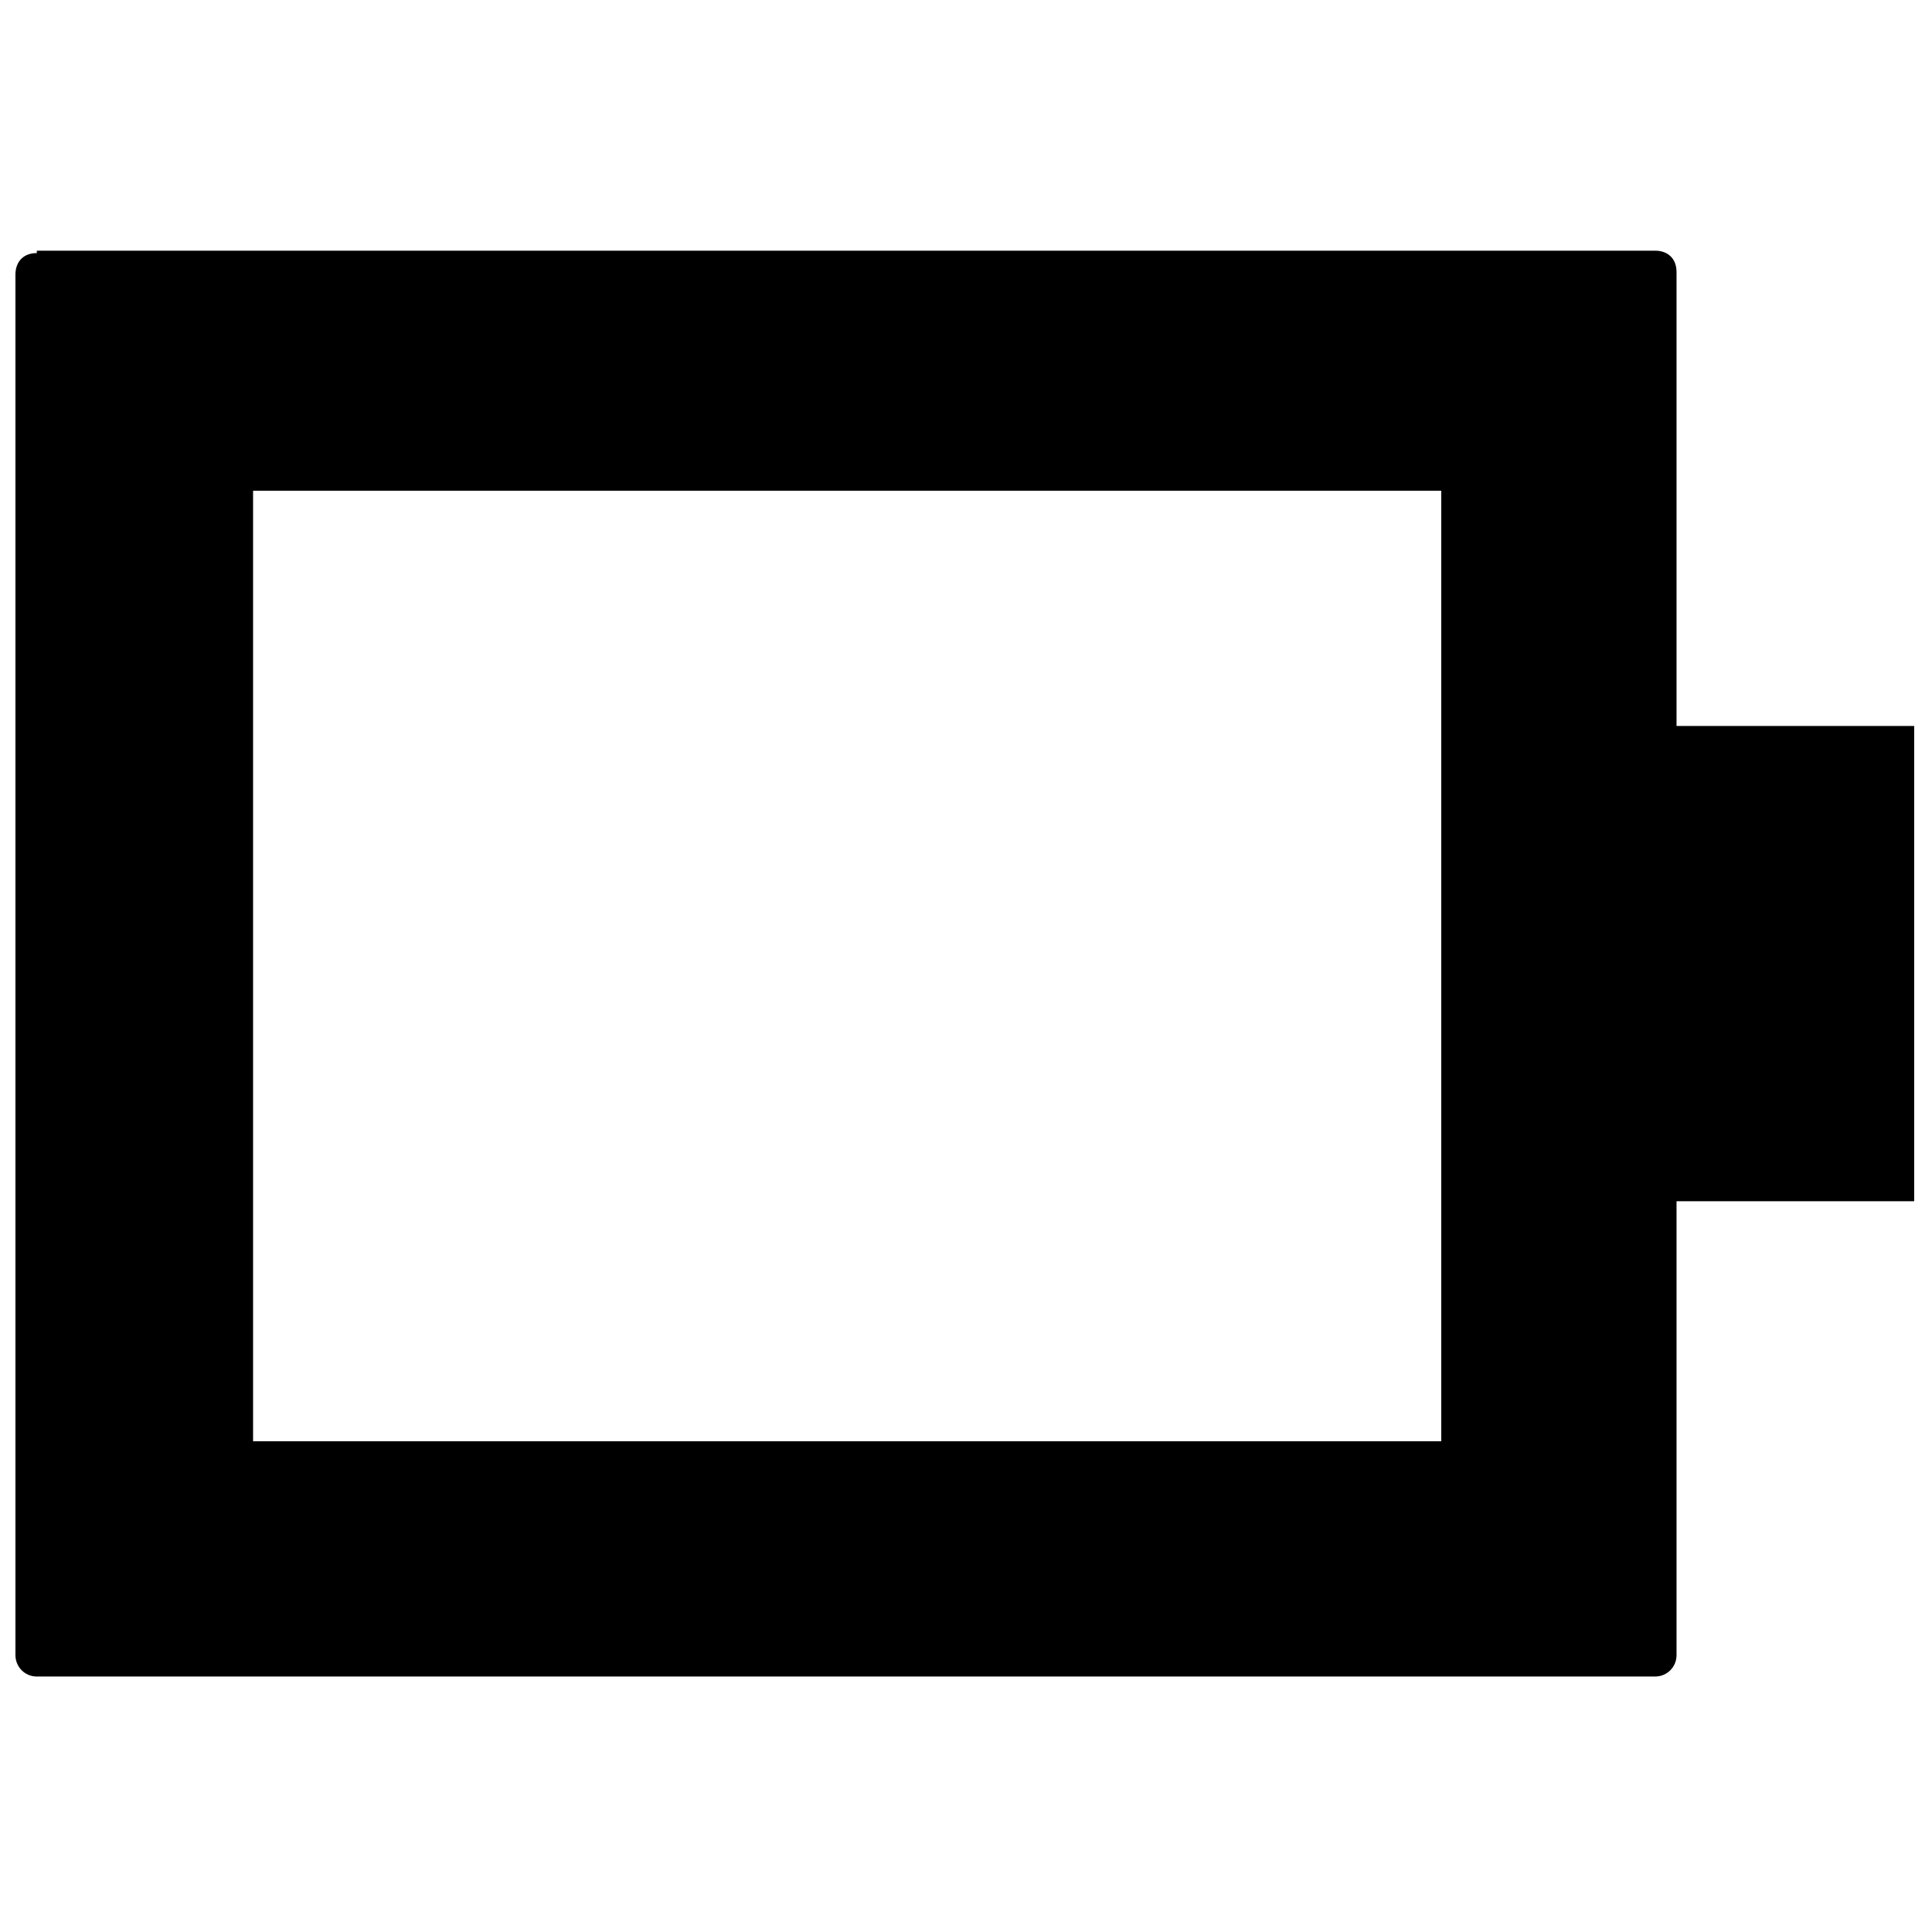<?xml version="1.0" encoding="UTF-8"?>
<!-- Uploaded to: SVG Repo, www.svgrepo.com, Generator: SVG Repo Mixer Tools -->
<svg width="800px" height="800px" version="1.1" viewBox="144 144 512 512" xmlns="http://www.w3.org/2000/svg">
 <defs>
  <clipPath id="a">
   <path d="m148.09 210h503.81v379h-503.81z"/>
  </clipPath>
 </defs>
 <g clip-path="url(#a)">
  <path d="m153.76 211.07c-3.777 0-5.668 2.519-5.668 5.668v365.89c0 3.148 2.519 5.668 5.668 5.668h428.87c3.148 0 5.668-2.519 5.668-5.668v-120.29h62.977v-125.95h-62.977v-120.29c0-3.777-2.519-5.668-5.668-5.668h-428.87zm57.309 62.977h314.88v251.91h-314.88z"/>
 </g>
</svg>